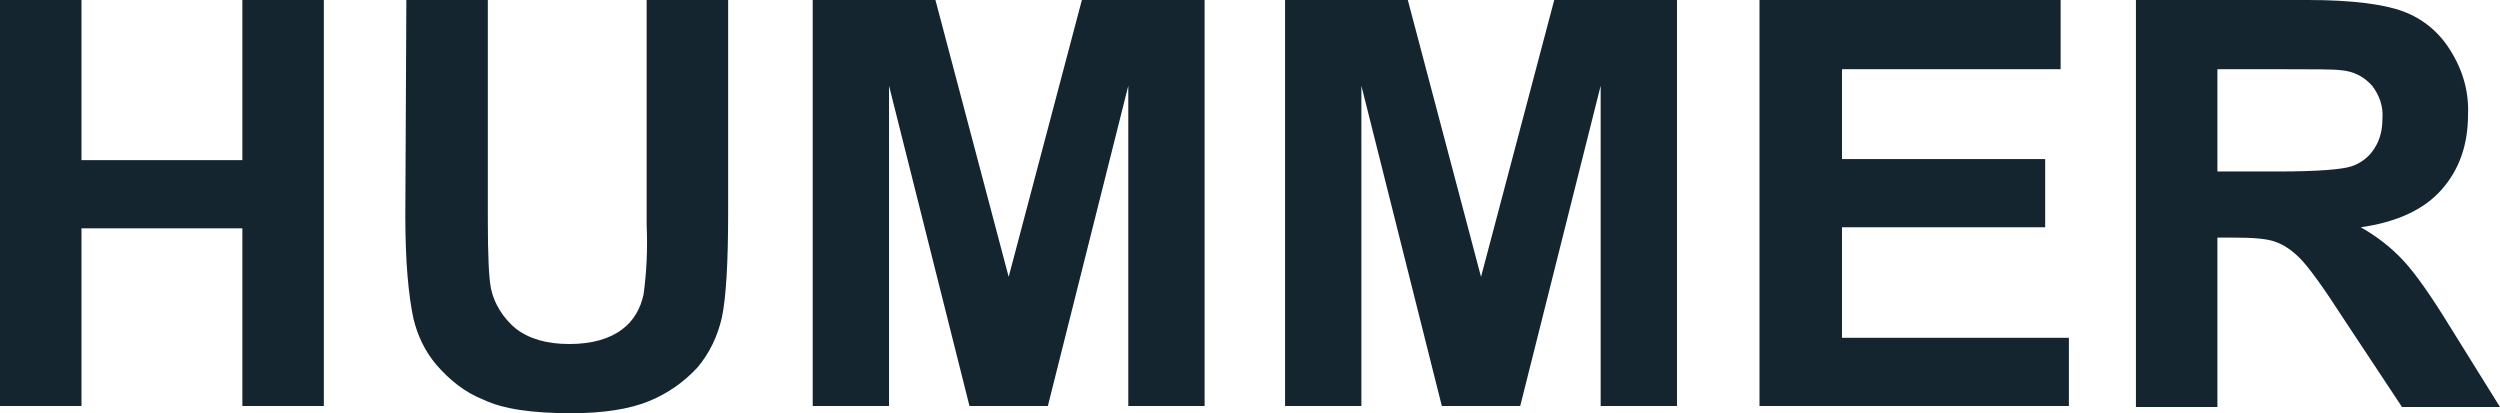 <svg width="242" height="40" viewBox="0 0 242 40" fill="none" xmlns="http://www.w3.org/2000/svg">
<g clip-path="url(#clip0_248_2007)">
<path d="M0 39.3V0H7.887V15.5H23.461V0H31.348V39.3H23.461V22.1H7.887V39.3H0ZM39.335 0H47.222V21.3C47.222 24.7 47.322 26.9 47.522 27.9C47.821 29.4 48.719 30.8 49.917 31.8C51.215 32.8 52.913 33.3 55.109 33.3C57.305 33.3 59.002 32.8 60.2 31.9C61.299 31.1 61.998 29.9 62.297 28.5C62.596 26.3 62.696 24.1 62.596 21.8V0H70.484V20.7C70.484 25.4 70.284 28.8 69.885 30.7C69.485 32.5 68.686 34.2 67.488 35.6C66.191 37 64.593 38.1 62.896 38.8C60.999 39.6 58.404 40 55.309 40C51.515 40 48.719 39.6 46.823 38.7C45.026 38 43.528 36.8 42.23 35.3C41.132 34 40.433 32.5 40.034 30.9C39.535 28.6 39.235 25.3 39.235 20.9L39.335 0ZM78.67 39.3V0H90.55L97.639 26.8L104.727 0H116.607V39.3H109.219V8.3L101.432 39.3H93.845L86.058 8.3V39.3H78.67ZM124.394 39.3V0H136.275L143.363 26.8L150.451 0H162.332V39.3H154.944V8.3L147.157 39.3H139.569L131.782 8.3V39.3H124.394ZM170.318 39.3V0H199.47V6.7H178.305V15.4H197.973V22H178.305V32.7H200.269V39.3H170.318ZM206.758 39.3V0H223.431C227.624 0 230.719 0.4 232.616 1.1C234.512 1.8 236.11 3.1 237.208 4.9C238.406 6.8 239.005 8.9 238.905 11.1C238.905 14.1 238.007 16.5 236.309 18.4C234.612 20.3 232.016 21.5 228.522 22C230.12 22.9 231.517 24 232.715 25.3C233.814 26.5 235.311 28.6 237.208 31.7L242 39.4H232.516L226.825 30.8C224.828 27.7 223.431 25.8 222.632 25C221.933 24.3 221.134 23.7 220.236 23.4C219.437 23.1 218.04 23 216.243 23H214.645V39.4H206.758V39.3ZM214.645 16.6H220.535C224.329 16.6 226.725 16.4 227.624 16.1C228.522 15.8 229.321 15.2 229.82 14.4C230.419 13.5 230.619 12.5 230.619 11.5C230.719 10.3 230.319 9.2 229.62 8.3C228.822 7.4 227.823 6.9 226.625 6.8C225.927 6.7 224.03 6.7 220.835 6.7H214.645V16.6Z" fill="#142530"/>
</g>
<defs>
<clipPath id="clip0_248_2007">
<rect width="242" height="40" fill="white"/>
</clipPath>
</defs>
</svg>
